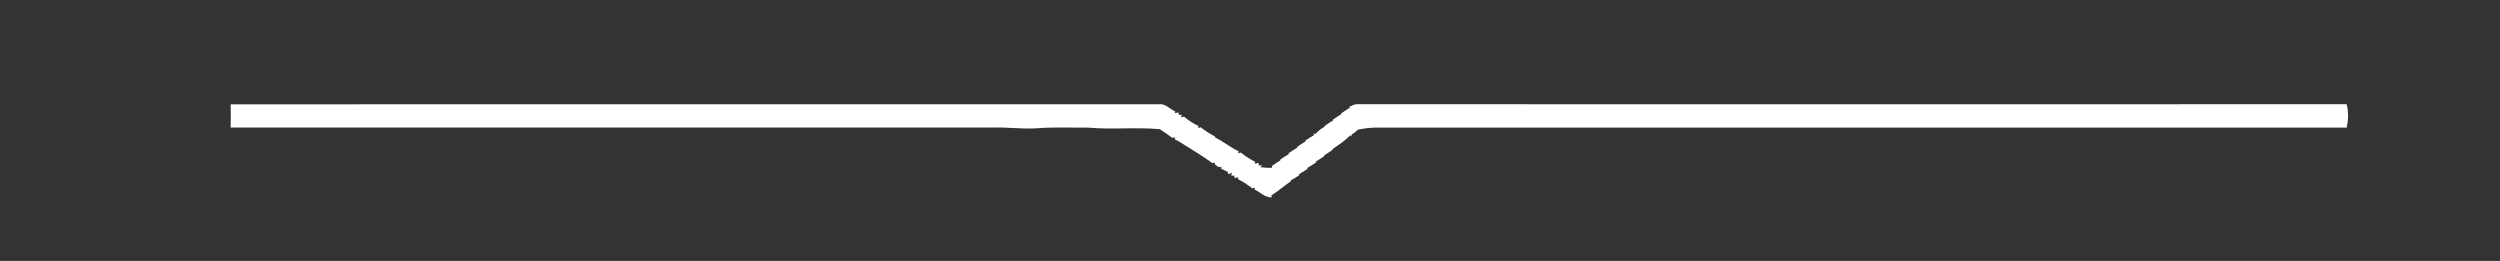 <svg xmlns:inkscape="http://www.inkscape.org/namespaces/inkscape" xmlns:sodipodi="http://sodipodi.sourceforge.net/DTD/sodipodi-0.dtd" xmlns="http://www.w3.org/2000/svg" xmlns:svg="http://www.w3.org/2000/svg" id="svg2" xml:space="preserve" width="1584" height="165.333" viewBox="0 0 1584 165.333" sodipodi:docname="image [Convertito].ai"><rect x="0" y="0" width="1584" height="165.333" fill="#333333" stroke="none"/><defs id="defs6"><clipPath clipPathUnits="userSpaceOnUse" id="clipPath16"><path d="M 0,124 H 1188 V 0 H 0 Z" id="path14"></path></clipPath></defs><g id="g8" inkscape:groupmode="layer" inkscape:label="image [Convertito]" transform="matrix(1.333,0,0,-1.333,0,165.333)"><g id="g10"><g id="g12" clip-path="url(#clipPath16)"><g id="g18" transform="translate(109.65,74.45)"><path d="m 0,0 c 147.13,0.04 294.25,-0.01 441.37,0.03 2.98,0.36 4.98,-2.35 7.55,-3.37 l -0.11,-0.9 c 0.43,0.11 1.27,0.33 1.69,0.44 l 0.21,-1.29 1.33,0.17 -0.28,-1.32 c 0.35,0.09 1.06,0.28 1.41,0.37 2.08,-1.77 4.37,-3.29 6.86,-4.43 l -0.24,-1 1.26,0.39 c 2.14,-1.69 4.44,-3.16 6.87,-4.41 l -0.15,-0.32 c 1.77,-0.91 3.47,-1.97 5.15,-3.05 1.41,-0.85 2.78,-1.76 4.18,-2.64 0.51,-0.25 1.52,-0.73 2.02,-0.97 l -0.44,-0.9 c 0.37,0.06 1.1,0.19 1.47,0.25 2.13,-1.65 4.34,-3.21 6.79,-4.36 l -0.15,-0.92 c 0.43,0.1 1.28,0.31 1.7,0.41 l 0.29,-1.32 1.45,0.34 -0.83,-1.07 c 1.86,-0.25 3.73,-0.41 5.62,-0.27 l -0.11,0.82 c 1.33,0.91 2.64,1.86 4.04,2.69 l -0.07,0.35 c 1.36,0.89 2.7,1.83 4.11,2.65 l -0.18,0.34 c 1.37,0.89 2.7,1.83 4.12,2.67 l -0.04,0.35 c 1.32,0.9 2.61,1.84 4,2.63 l -0.12,0.4 c 1.41,0.89 2.79,1.84 4.25,2.66 l -0.41,0.89 0.9,-0.45 c 1.34,1.33 2.75,2.65 4.48,3.48 l -0.03,0.35 c 1.33,0.9 2.65,1.83 4.04,2.66 l -0.09,0.35 c 1.3,0.89 2.59,1.81 3.96,2.61 l 0.06,0.41 c 1.35,0.91 2.67,1.86 4.08,2.69 l -0.29,0.71 0.73,-0.04 c 1.17,0.77 2.47,1.09 3.89,0.96 156.47,-0.02 312.94,-0.05 469.41,0 0.94,-3.63 0.8,-7.47 0.06,-11.12 -153.84,0.03 -307.68,0.01 -461.51,0.01 -2.91,-0.06 -5.82,-0.37 -8.64,-1.04 -0.86,-0.92 -1.81,-1.76 -2.99,-2.23 l 0.46,-0.96 -0.91,0.59 c -2.57,-2.56 -5.56,-4.63 -8.58,-6.6 l 0.18,-0.3 c -1.34,-0.88 -2.65,-1.81 -4.03,-2.61 l 0.03,-0.42 c -1.38,-0.9 -2.72,-1.84 -4.15,-2.65 l 0.3,-0.32 c -1.43,-0.89 -2.81,-1.84 -4.27,-2.65 l 0.18,-0.39 c -1.38,-0.89 -2.72,-1.84 -4.15,-2.63 l 0.2,-0.41 c -1.42,-0.87 -2.78,-1.81 -4.24,-2.6 l 0.29,-0.25 c -3.21,-2.16 -6.1,-4.76 -9.37,-6.82 l 0.25,-0.89 c -3.24,-0.14 -5.42,2.49 -8.19,3.7 l 0.31,0.87 c -0.35,-0.07 -1.06,-0.21 -1.41,-0.28 -2.13,1.66 -4.37,3.21 -6.8,4.39 l 0.14,0.91 c -0.42,-0.1 -1.27,-0.31 -1.7,-0.41 l -0.24,1.25 -1.32,-0.19 0.19,1.52 -1.63,-0.78 c -0.05,0.28 -0.16,0.84 -0.21,1.12 -1.08,0.49 -2.16,0.99 -3.22,1.5 l 0.15,0.94 c -0.32,-0.04 -0.96,-0.12 -1.28,-0.17 -0.48,0.34 -1.45,1 -1.93,1.34 l 0.23,0.86 c -0.34,-0.07 -1.02,-0.21 -1.36,-0.27 -2.61,1.96 -5.36,3.7 -8.11,5.44 -1.27,0.84 -2.58,1.61 -3.87,2.41 -1.95,1.24 -3.9,2.51 -5.97,3.53 l 0.35,0.9 c -0.35,-0.07 -1.05,-0.21 -1.41,-0.29 -1.92,1.46 -3.94,2.78 -5.93,4.13 -11.37,1.02 -22.84,-0.26 -34.22,0.75 -8.33,-0.08 -16.69,0.32 -25.01,-0.37 -6.69,-0.33 -13.34,0.61 -20.02,0.39 -120.81,0.01 -241.61,-0.03 -362.42,0.01 C 0.06,-7.37 0.05,-3.68 0,0" style="fill:#ffffff;fill-opacity:1;fill-rule:nonzero;stroke:none" id="path20"></path></g></g></g></g></svg>